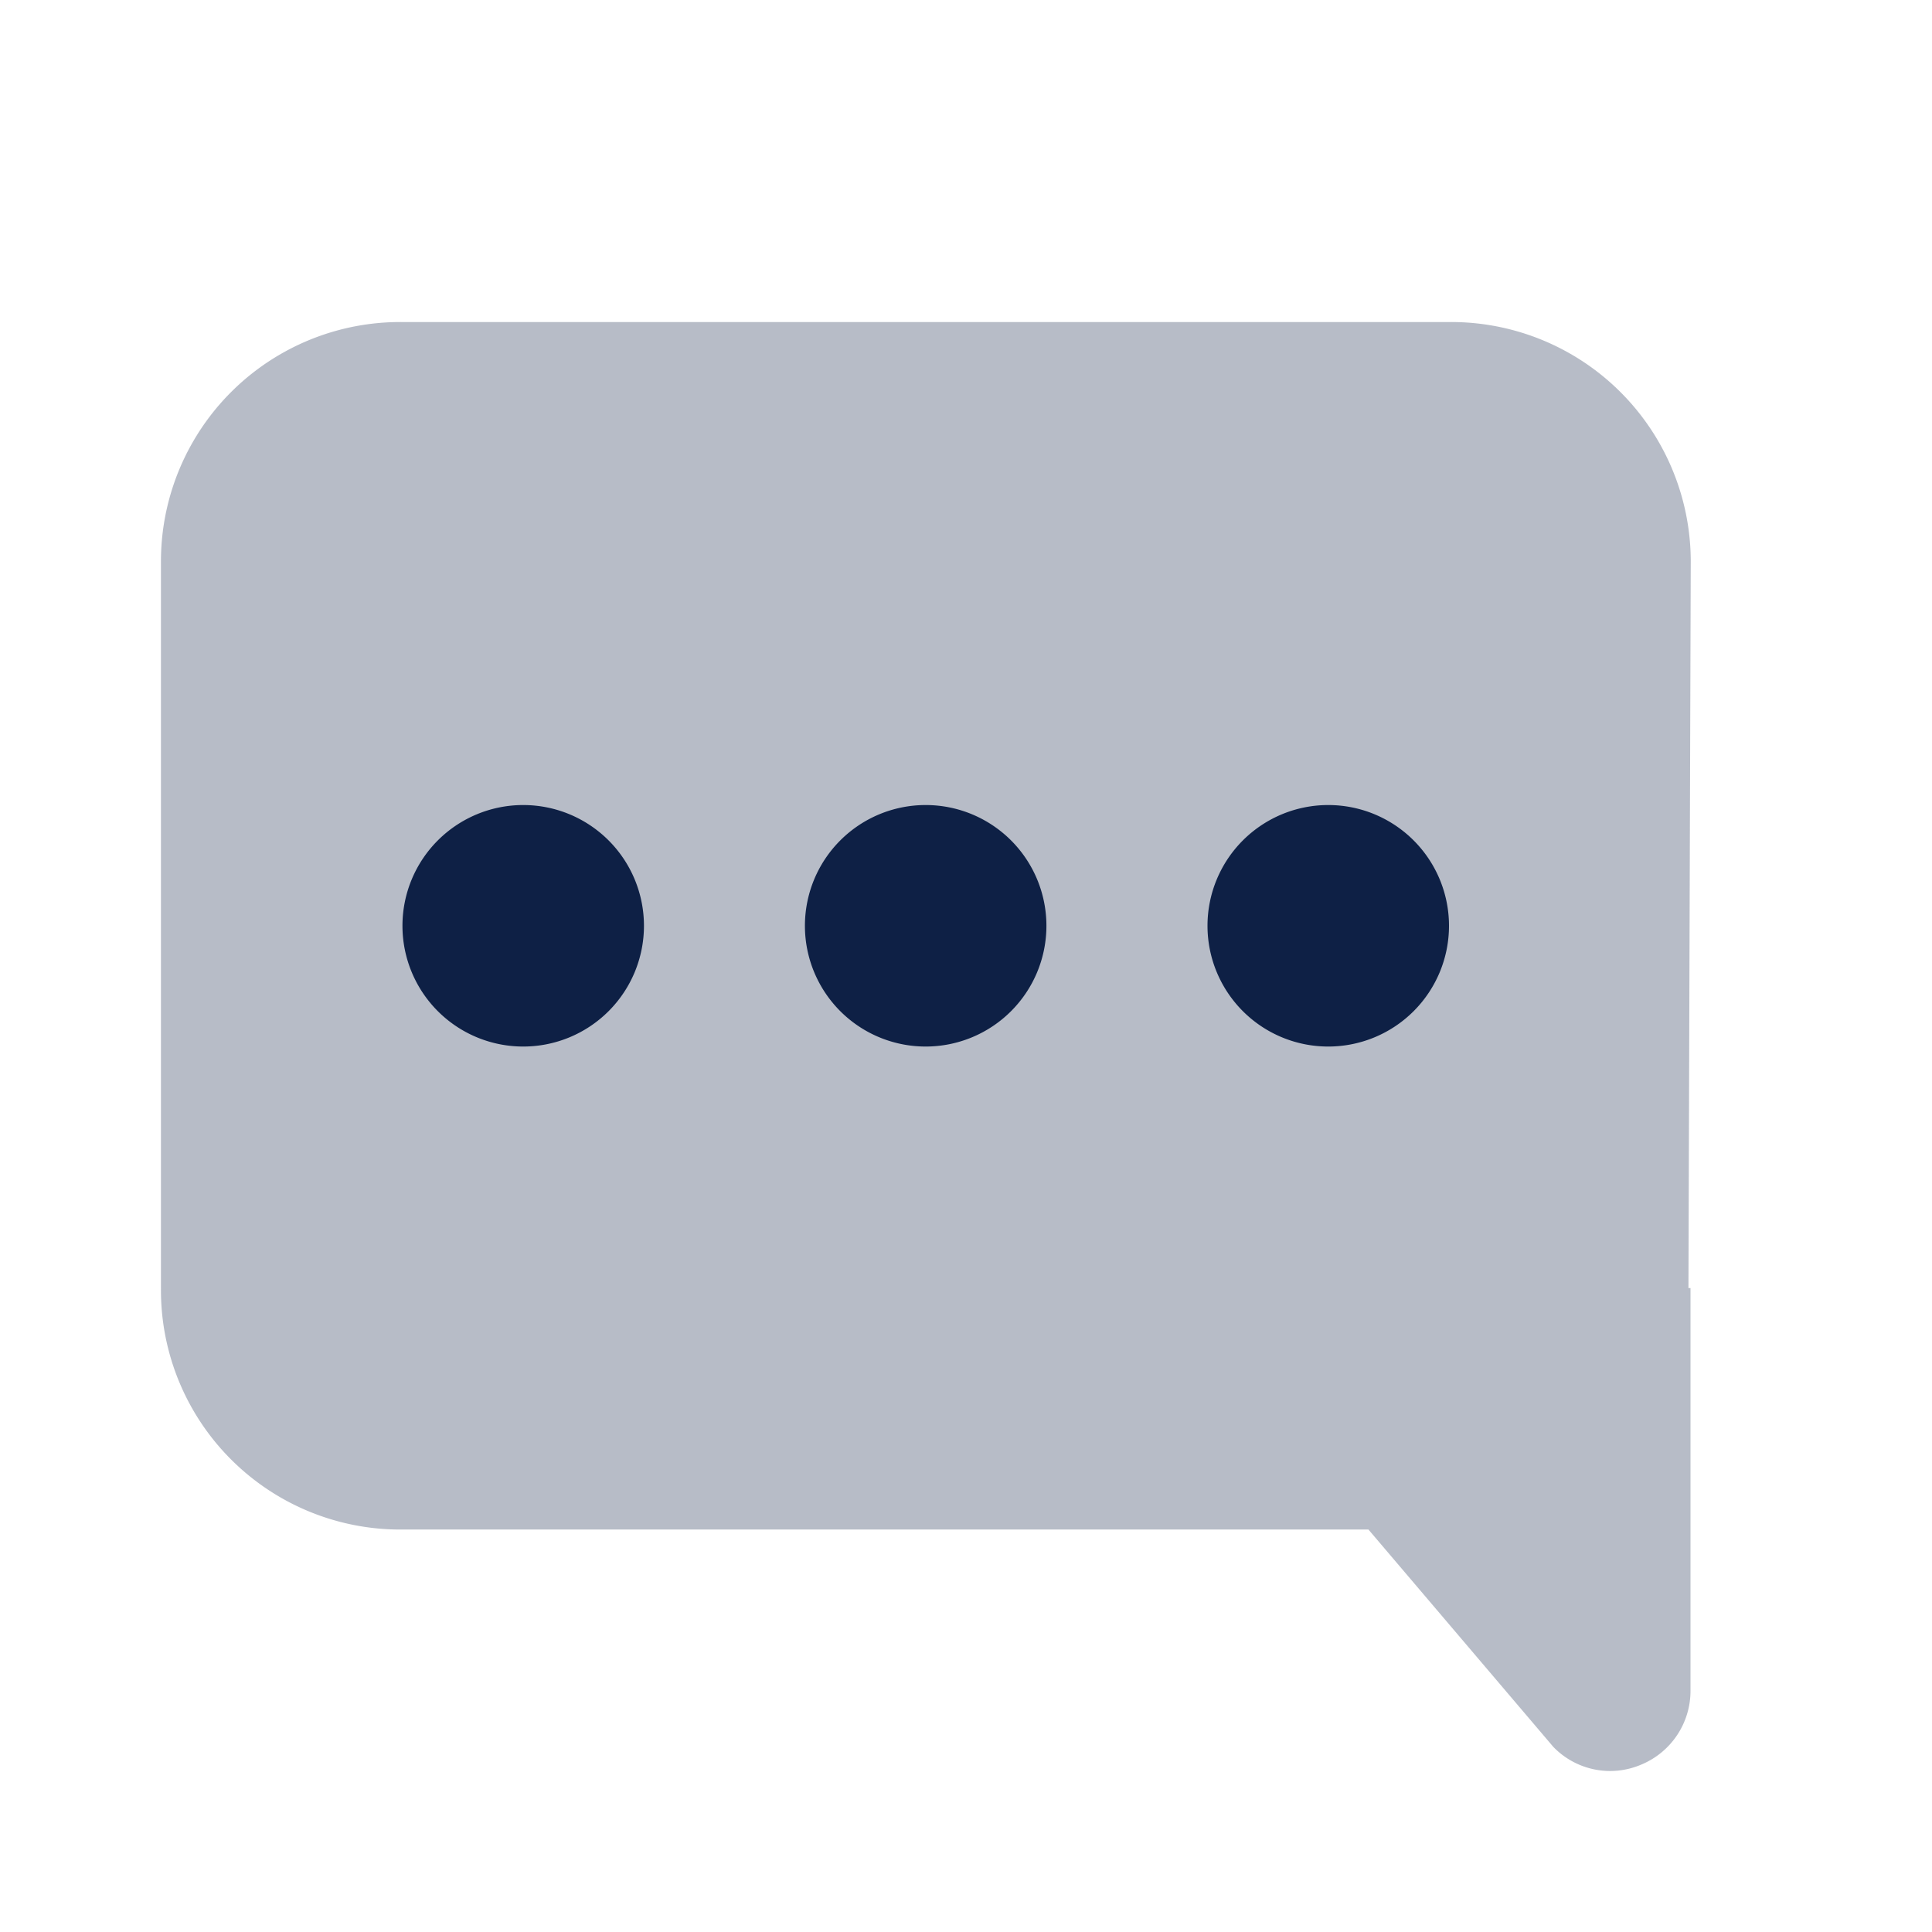 <svg id="icon_Points" data-name="icon/Points" xmlns="http://www.w3.org/2000/svg" width="16" height="16" viewBox="0 0 16 16">
  <path id="Combined-Shape" d="M12.65,8h.017v3.333a.661.661,0,0,1-.411.615.654.654,0,0,1-.725-.148L10,10H2A1.982,1.982,0,0,1,0,8V2A1.982,1.982,0,0,1,2,0h8.669a1.984,1.984,0,0,1,2,2Z" transform="translate(1.333 2.667)" fill="rgba(14,32,69,0.3)"/>
  <path id="Combined-Shape-2" data-name="Combined-Shape" d="M7.667,2a1,1,0,1,1,1-1A1,1,0,0,1,7.667,2ZM4.333,2a1,1,0,1,1,1-1A1,1,0,0,1,4.333,2ZM1,2A1,1,0,1,1,2,1,1,1,0,0,1,1,2Z" transform="translate(3.333 6.667)" fill="#0e2045"/>
</svg>
